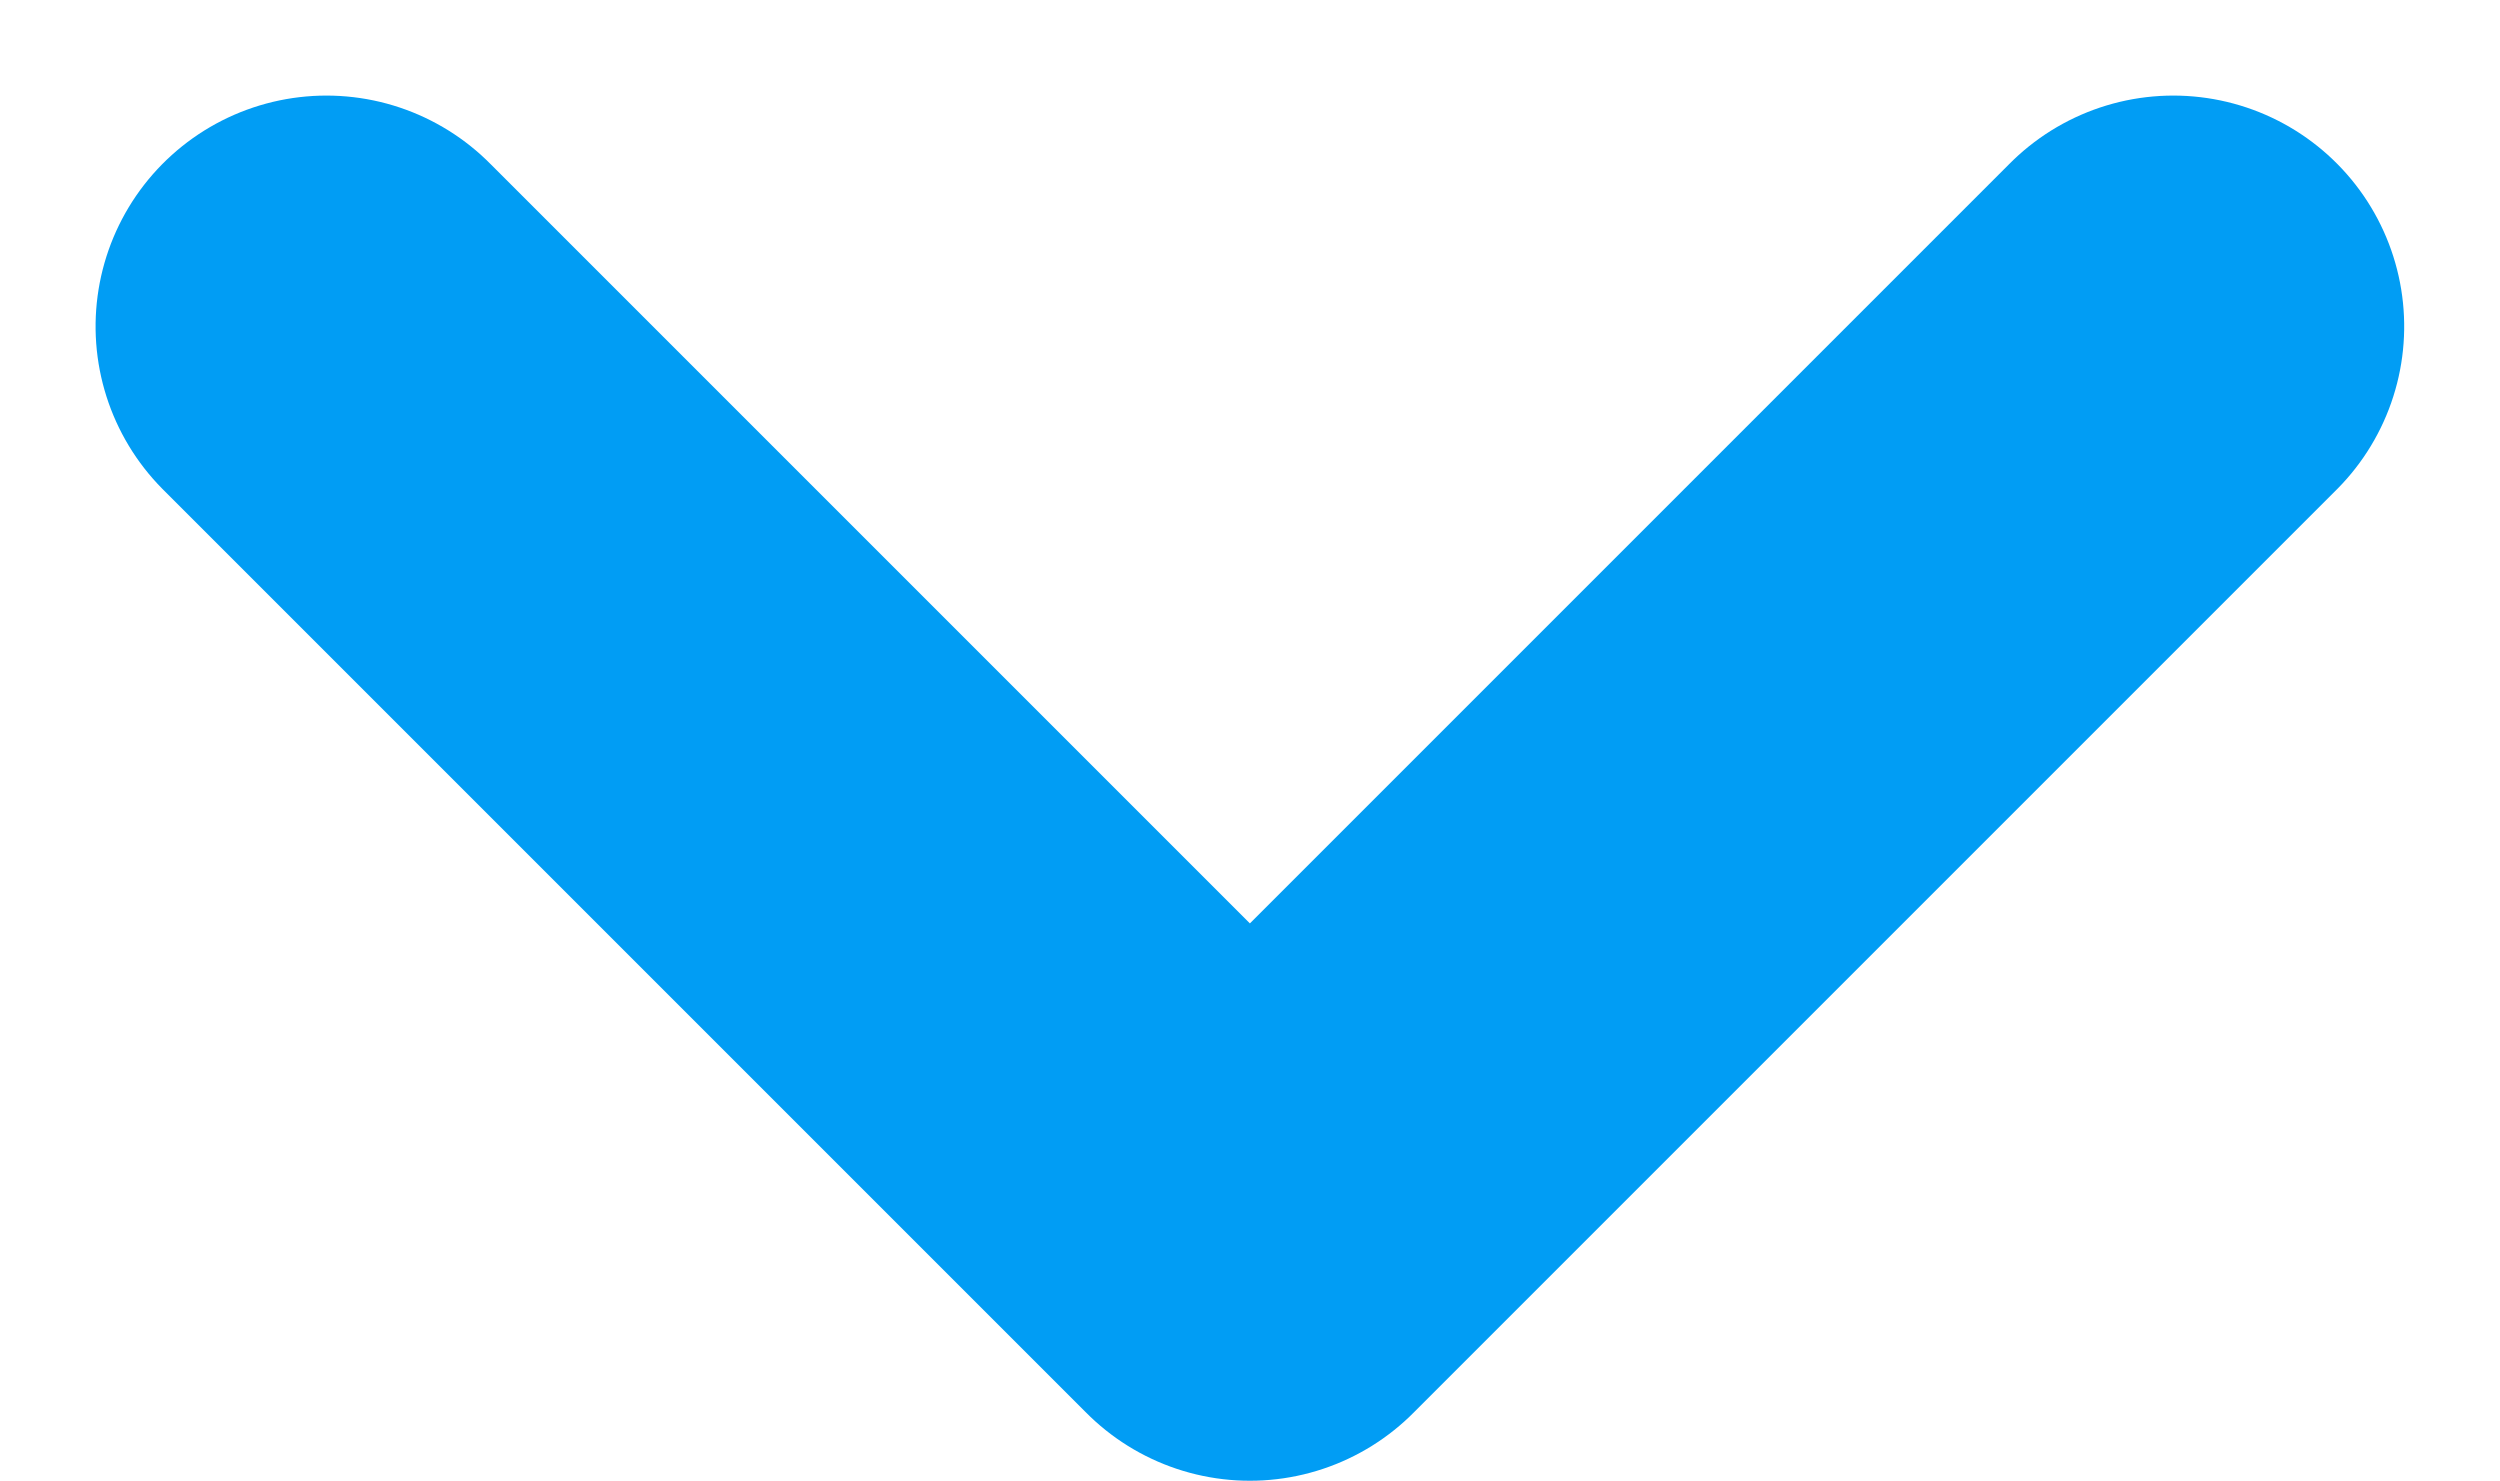 <svg xmlns="http://www.w3.org/2000/svg" width="10.829" height="6.414" viewBox="0 0 10.829 6.414">
  <g id="_" data-name="&gt;" transform="translate(1.414 1.414)">
    <path id="_2" data-name="&gt;" d="M3662.763,1509.659l4-4-4-4" transform="translate(1509.659 -3662.763) rotate(90)" fill="none" stroke="#019df4" stroke-linecap="round" stroke-linejoin="round" stroke-width="2"/>
  </g>
</svg>
